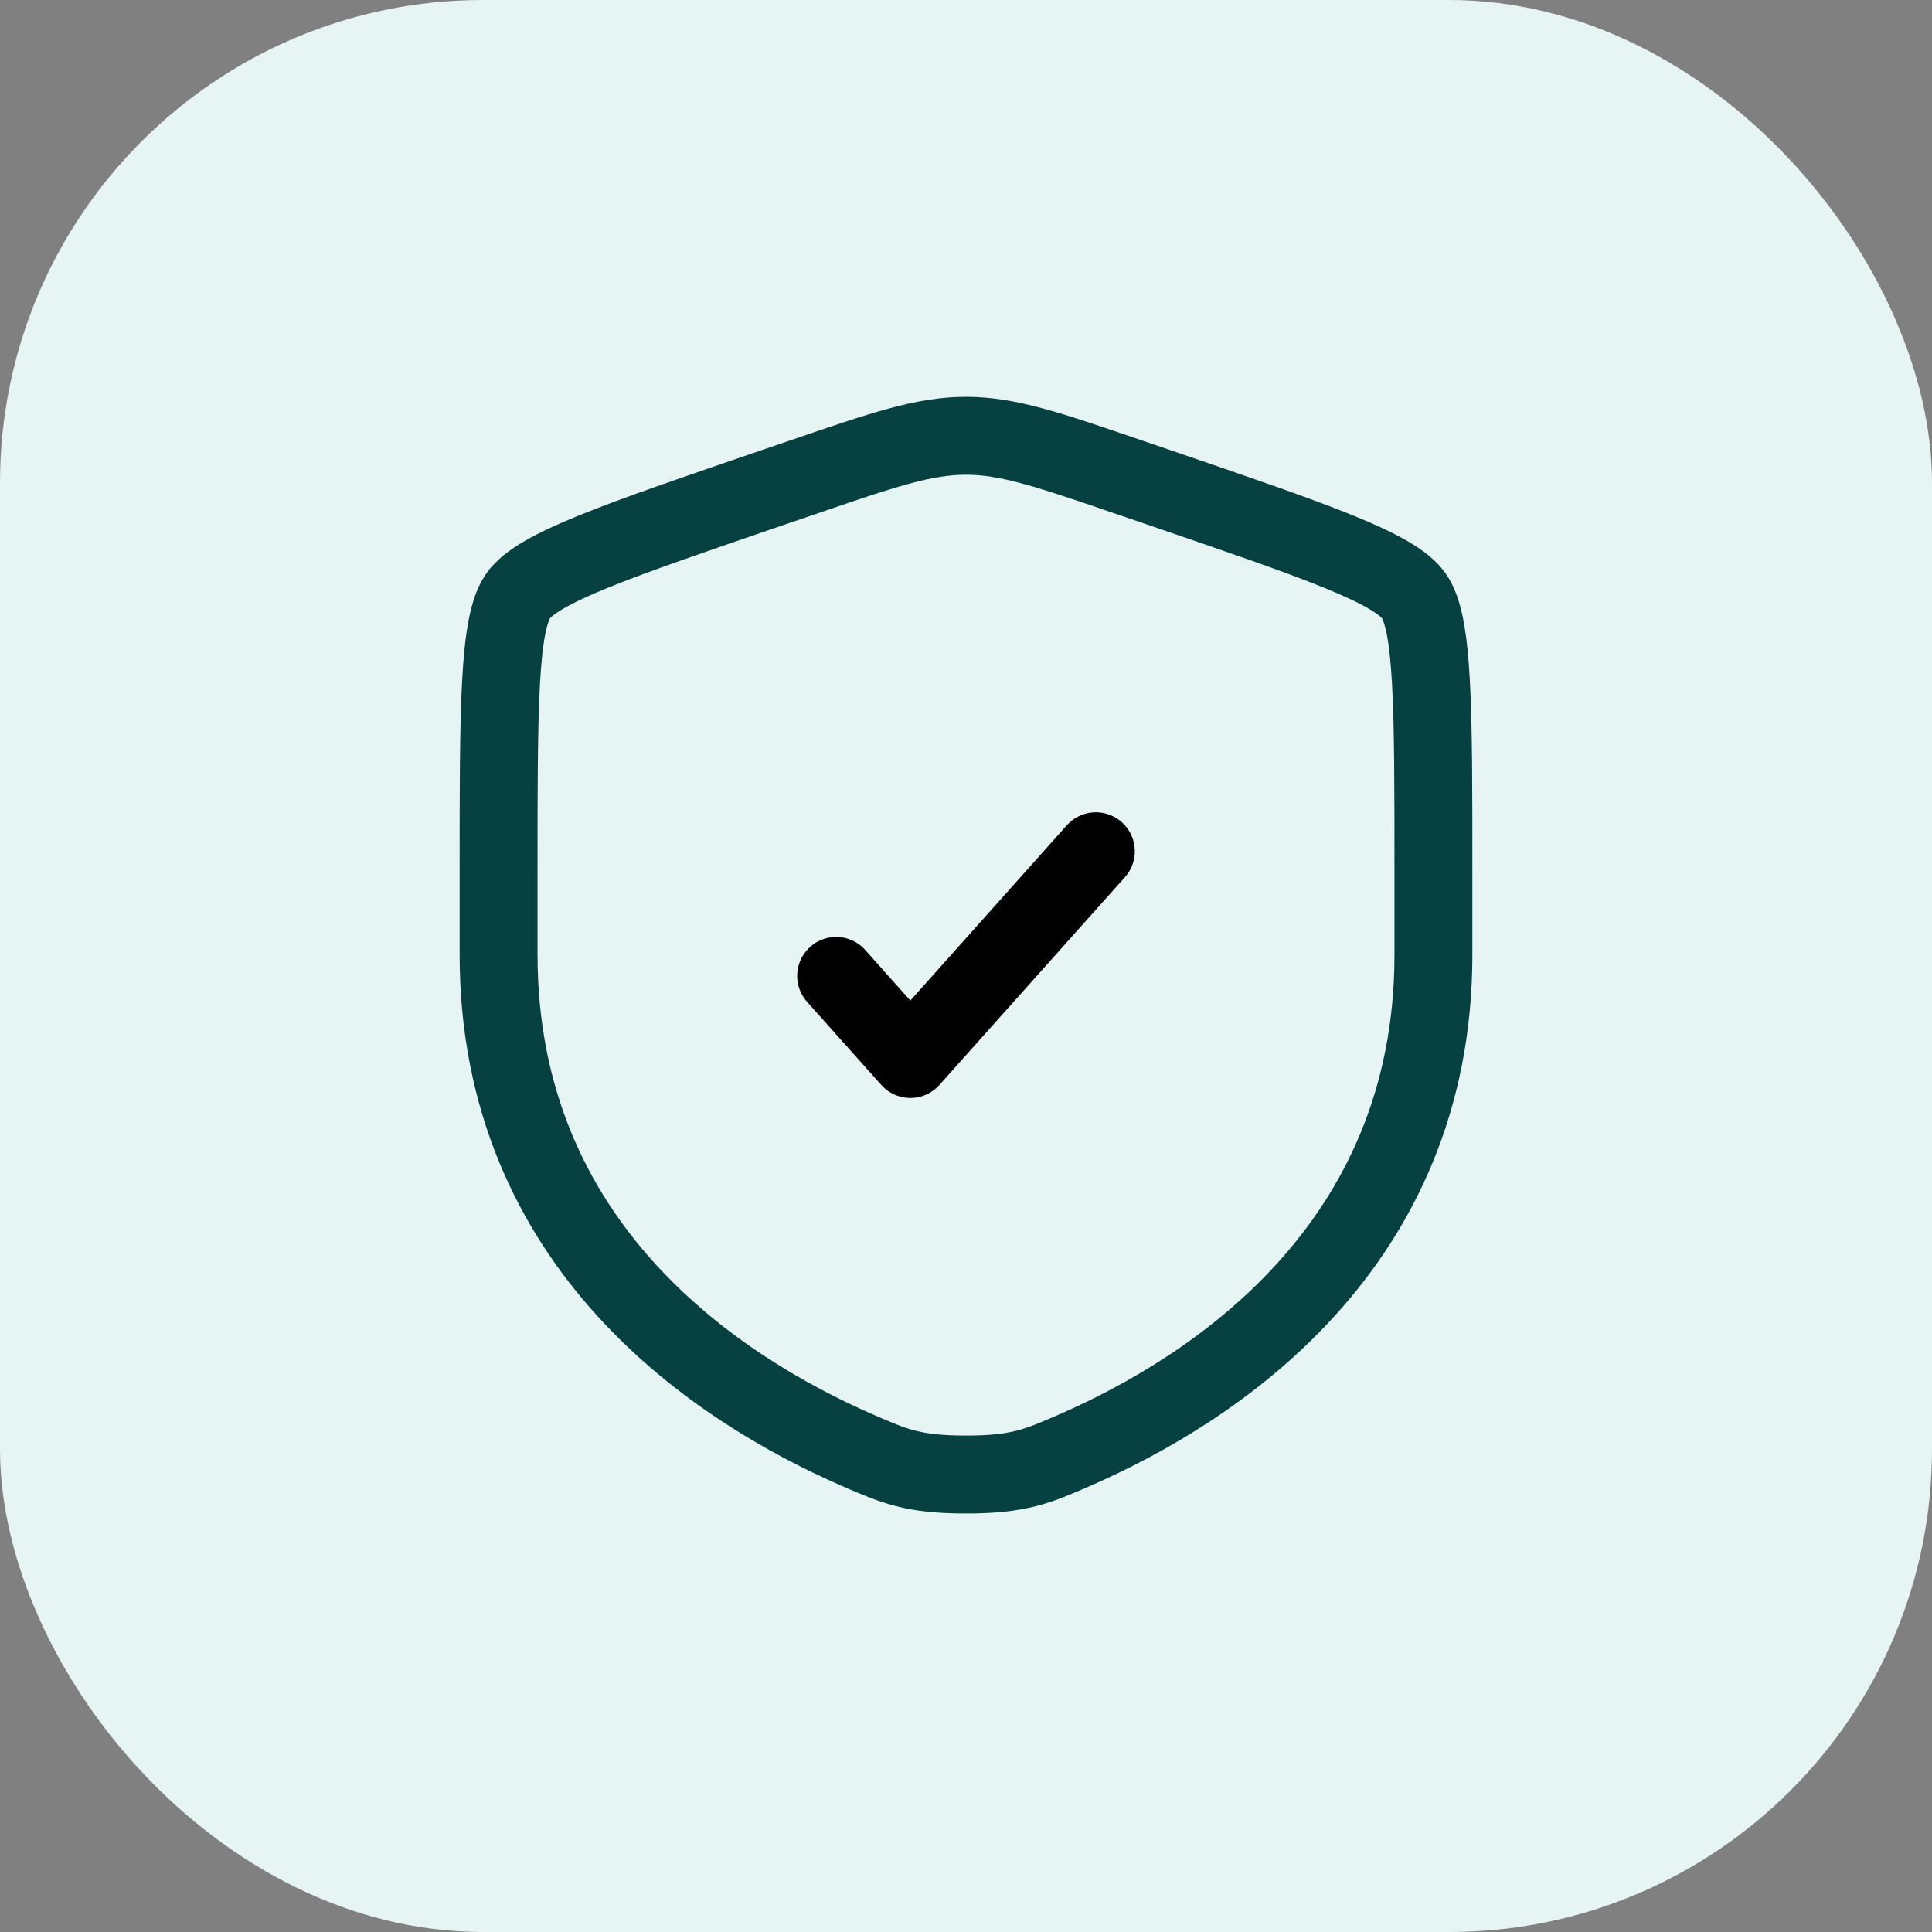<svg width="62" height="62" viewBox="0 0 62 62" fill="none" xmlns="http://www.w3.org/2000/svg">
<rect x="0" y="0" width="62" height="62" fill="#808080" stroke="none"/>
<rect width="62" height="62" rx="15.5" fill="#E6F4F4"/>
<path d="M16 28.013C16 22.684 16 20.019 16.629 19.123C17.258 18.226 19.764 17.369 24.775 15.653L25.73 15.327C28.342 14.432 29.648 13.985 31 13.985C32.352 13.985 33.658 14.432 36.27 15.327L37.225 15.653C42.236 17.369 44.742 18.226 45.371 19.123C46 20.019 46 22.684 46 28.013V30.638C46 40.034 38.935 44.594 34.502 46.531C33.3 47.056 32.699 47.319 31 47.319C29.301 47.319 28.7 47.056 27.498 46.531C23.065 44.594 16 40.034 16 30.638V28.013Z" stroke="#074040" stroke-width="2.5"/>
<path d="M26.833 31.318L29.214 33.985L35.167 27.318" stroke="black" stroke-width="2.5" stroke-linecap="round" stroke-linejoin="round"/>
</svg>
